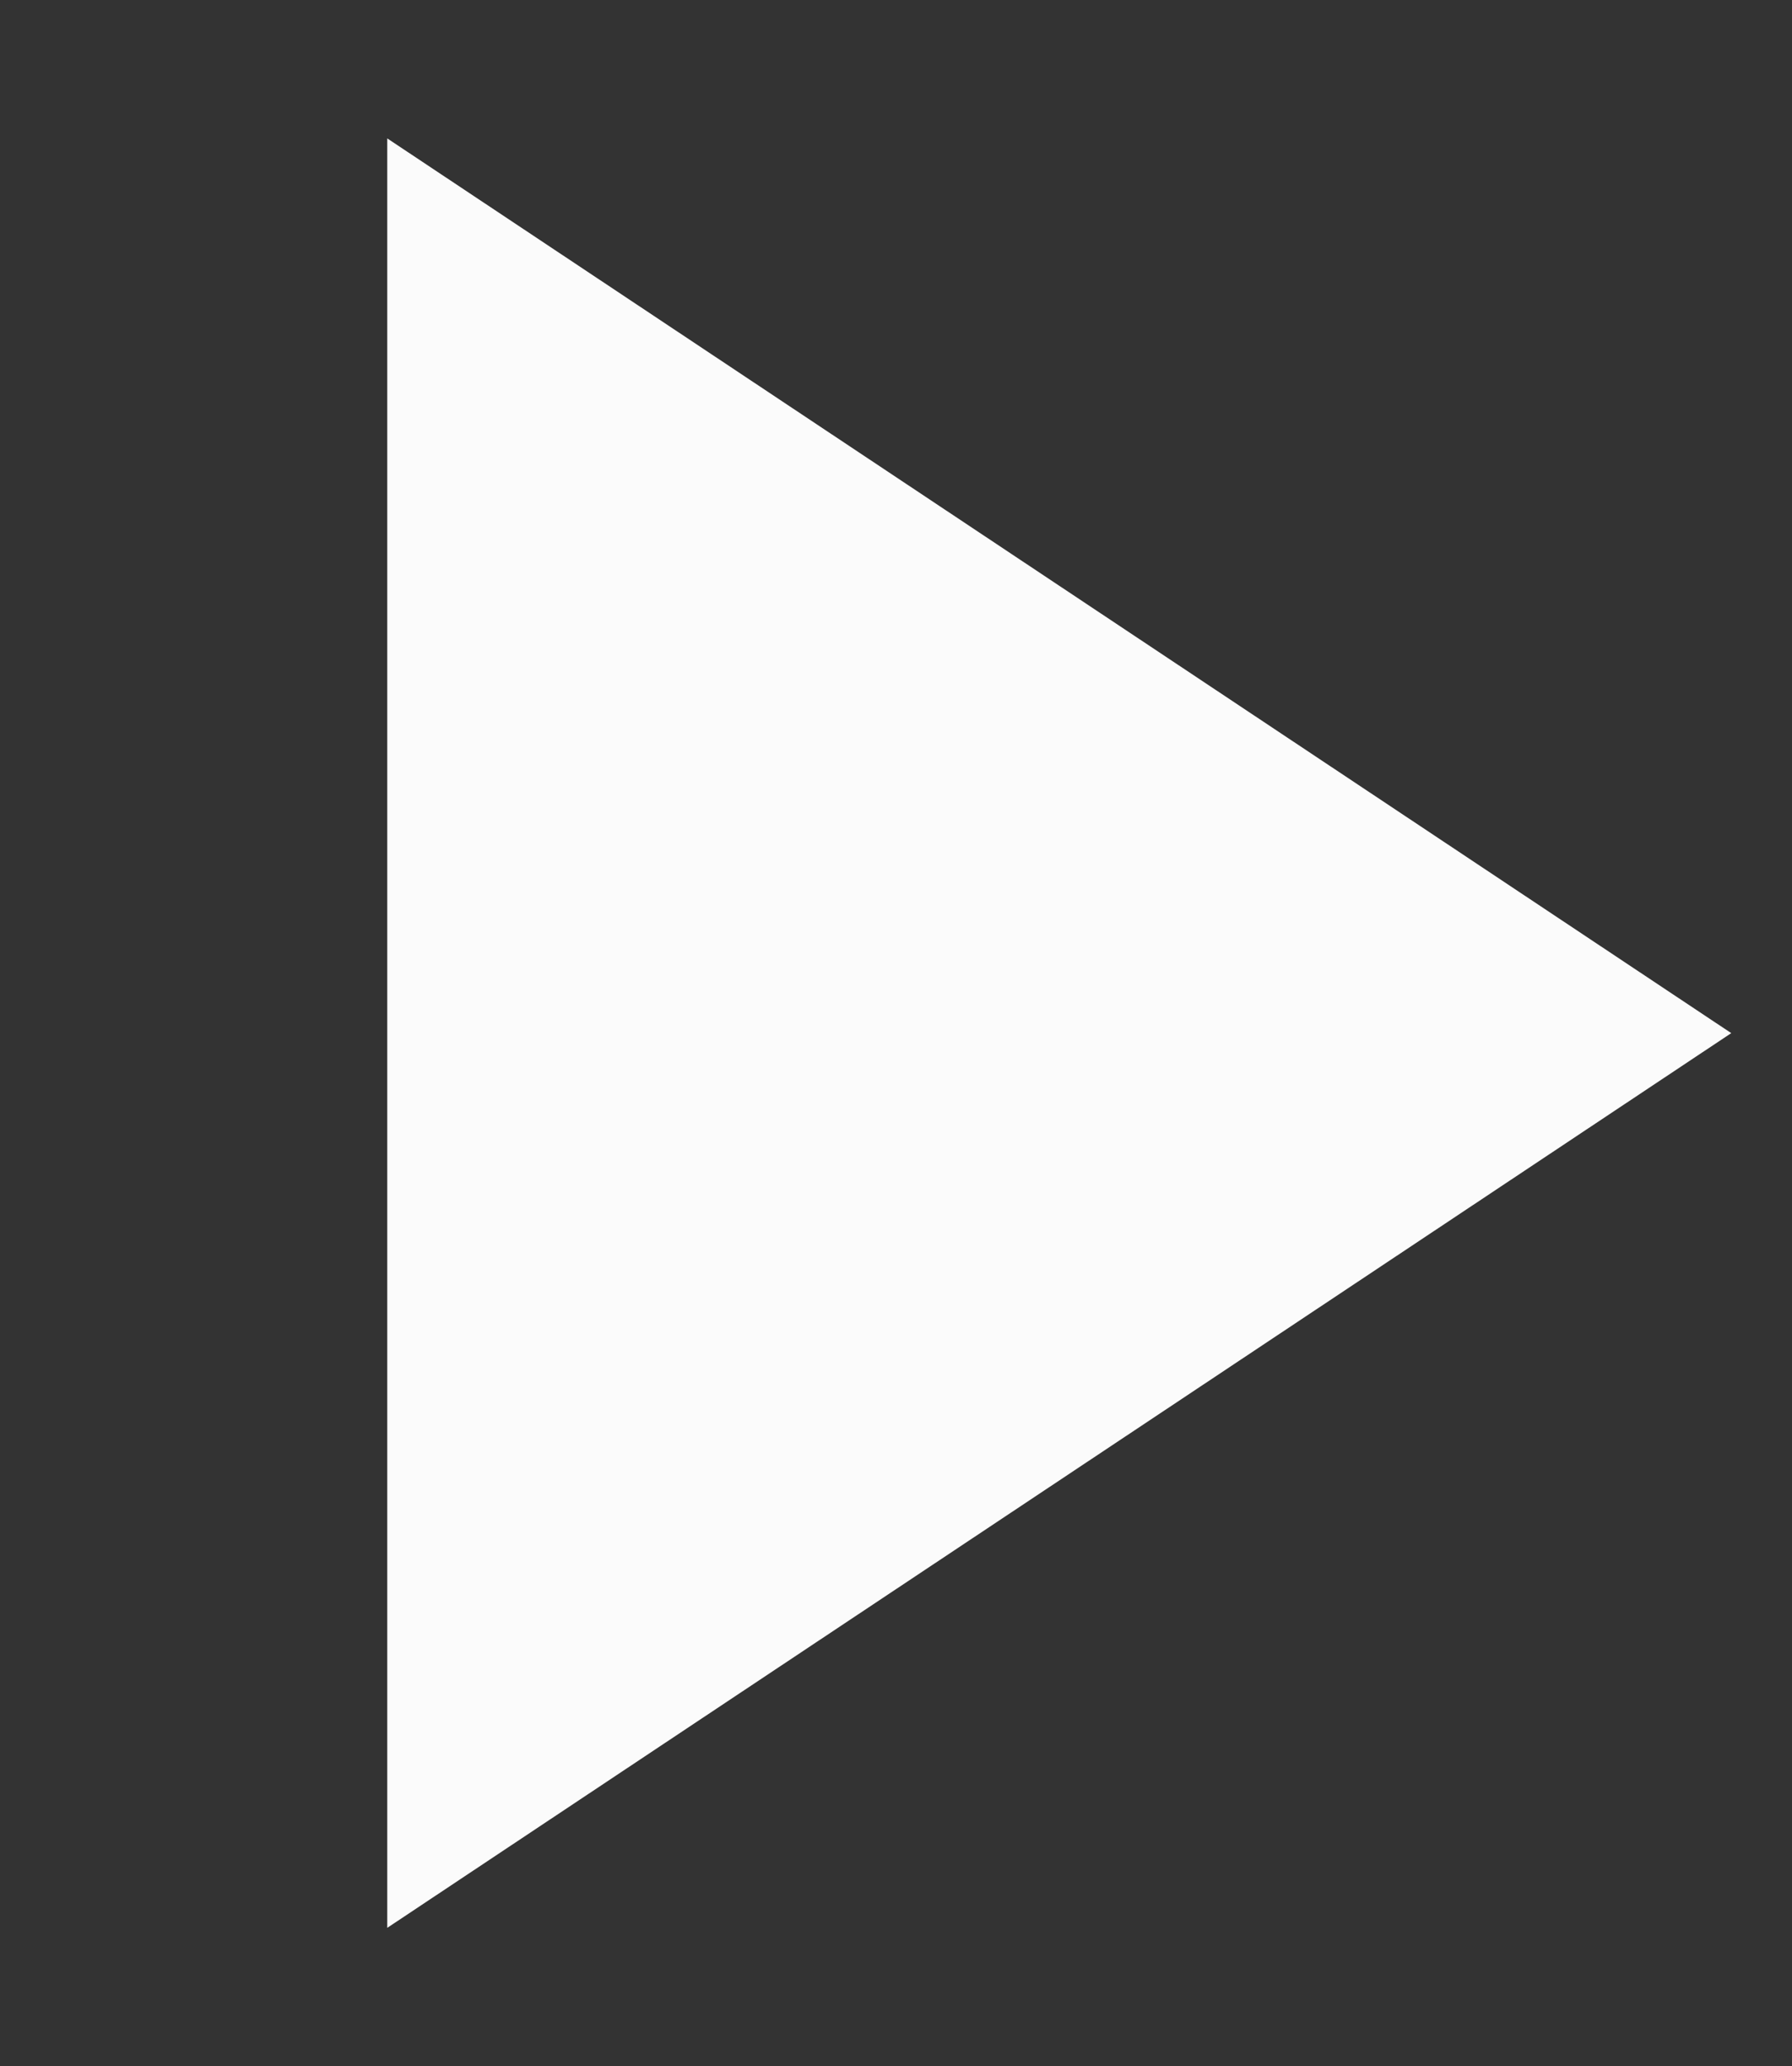 <svg width="59" height="68" viewBox="0 0 59 68" fill="none" xmlns="http://www.w3.org/2000/svg">
<rect x="0" y="0" width="59" height="68" fill="#333333" stroke="none"/>
<g clip-path="url(#clip0_11719_746)">
<path d="M57 34L12.75 63.445L12.75 4.555L57 34Z" fill="#FBFBFB"/>
</g>
<defs>
<clipPath id="clip0_11719_746">
<rect width="59" height="68" fill="white"/>
</clipPath>
</defs>
</svg>
